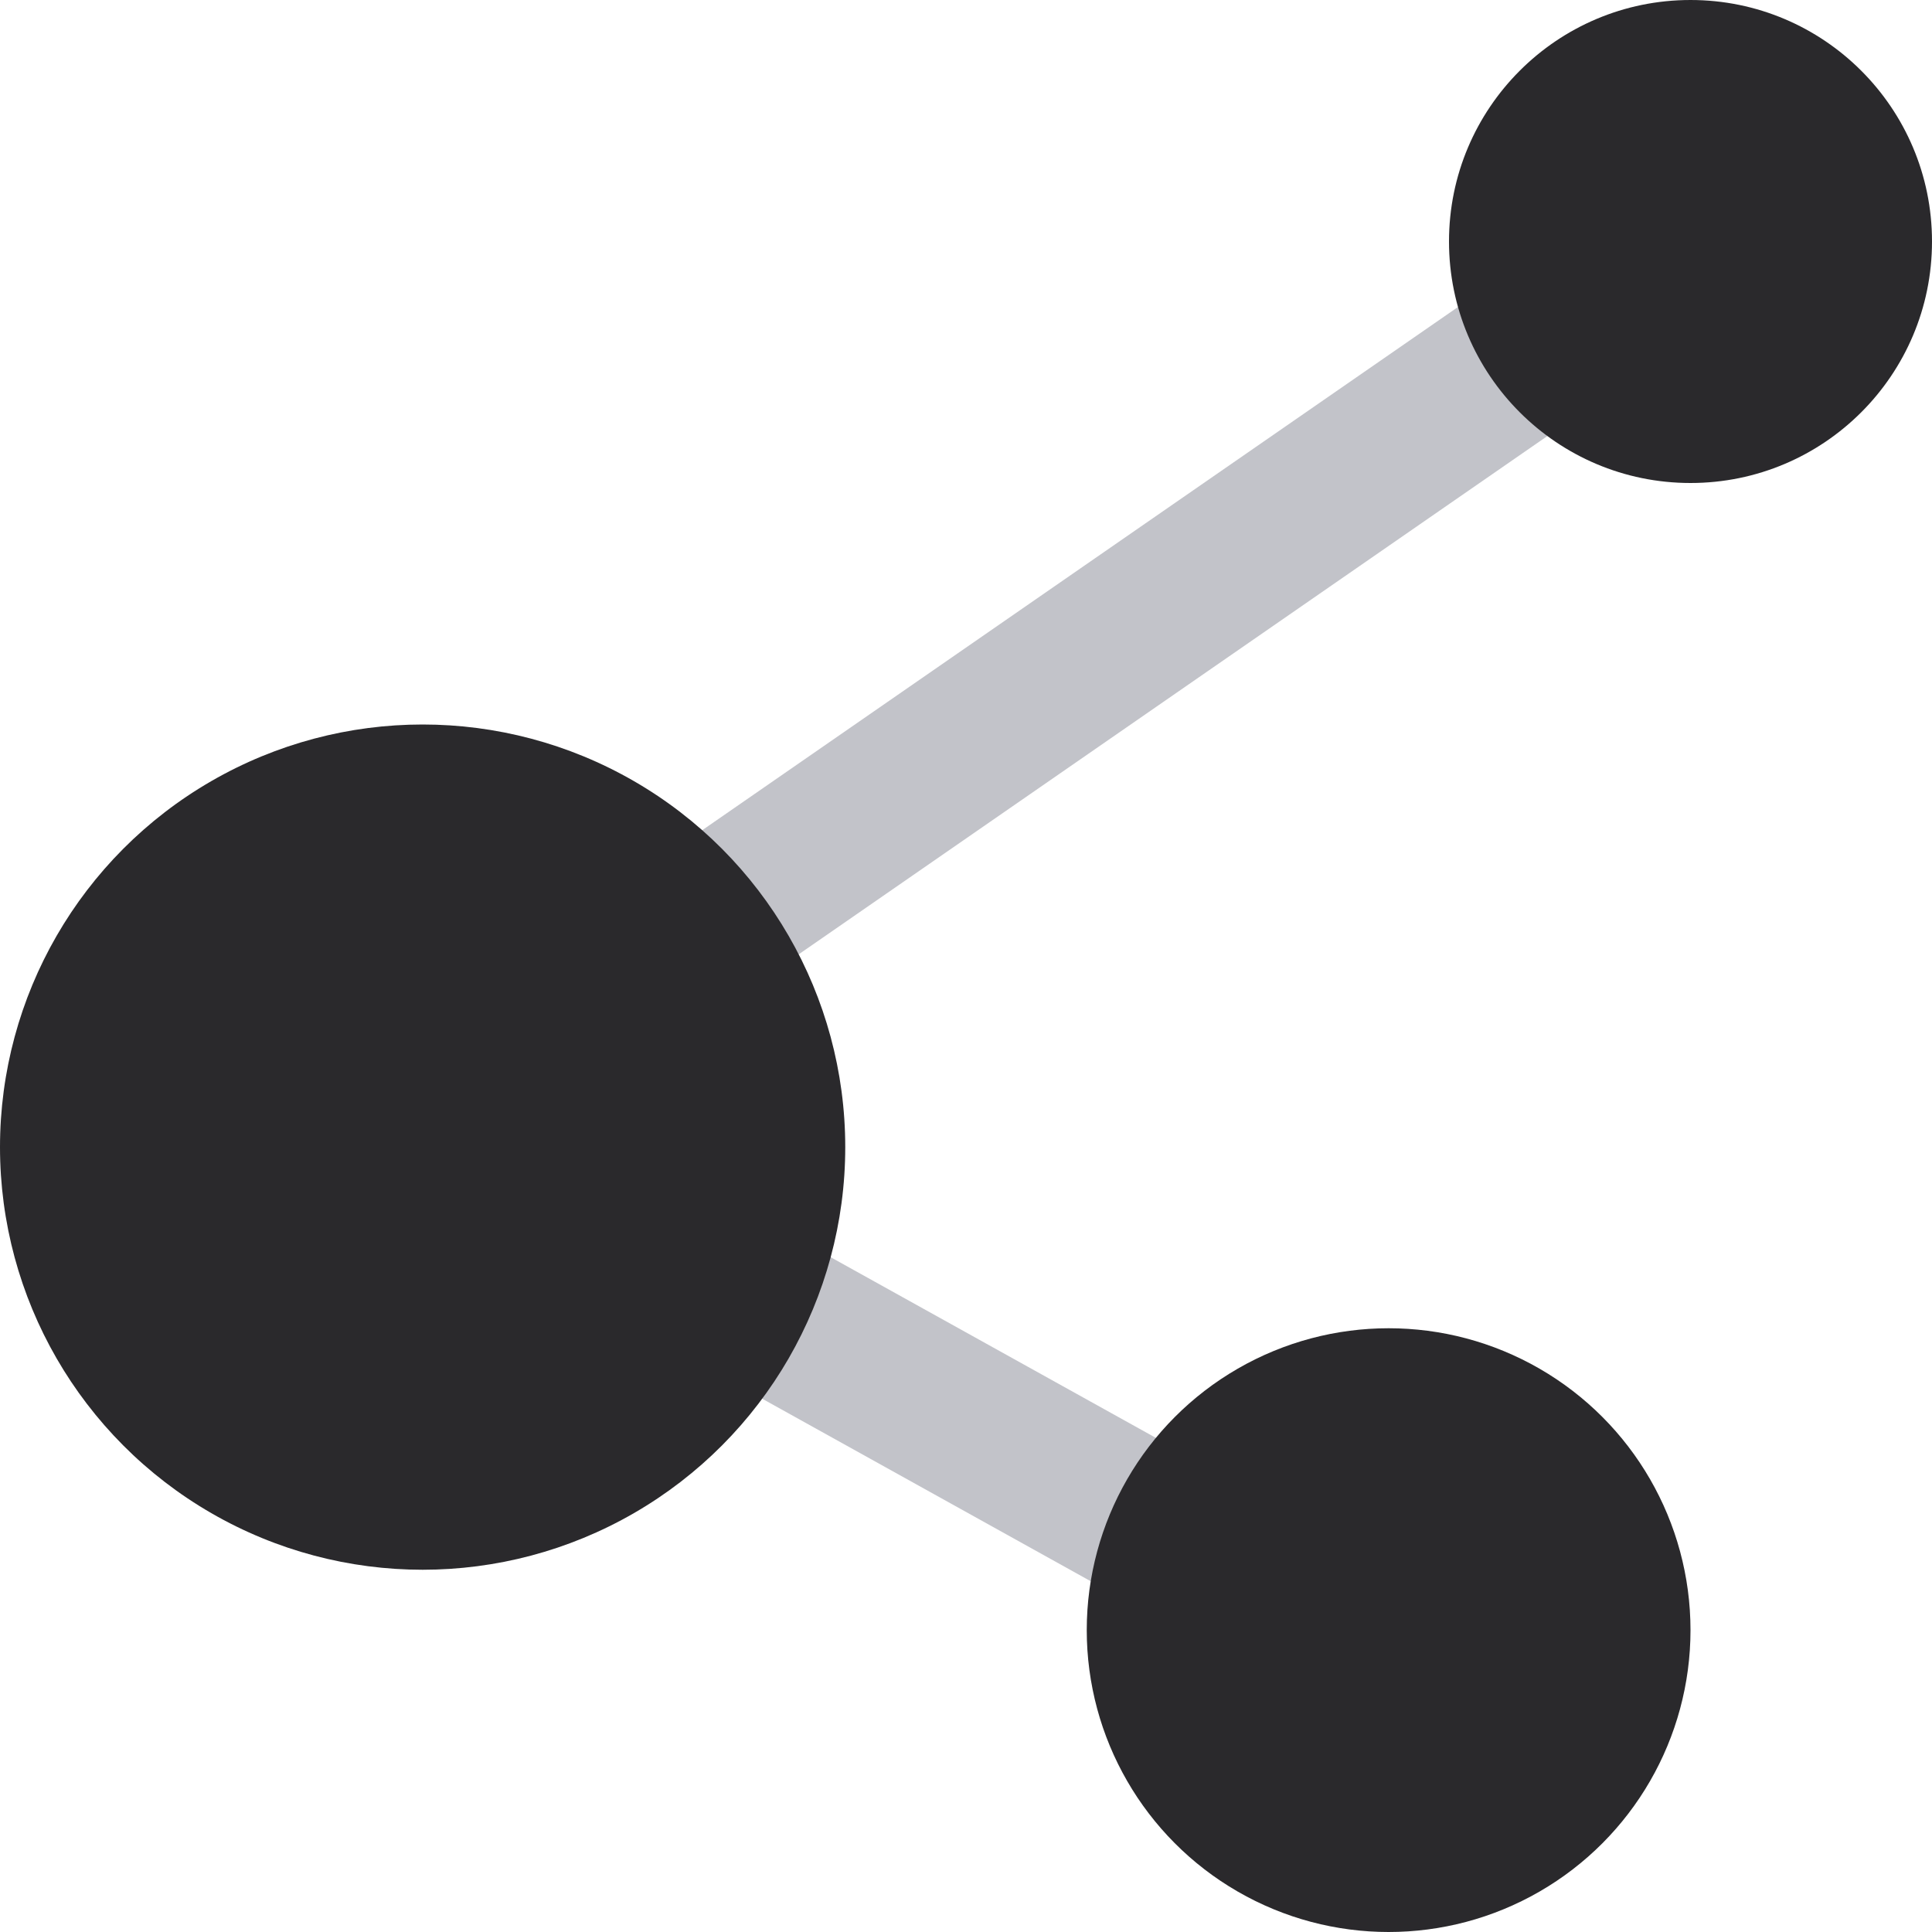 <svg width="16" height="16" viewBox="0 0 16 16" fill="none" xmlns="http://www.w3.org/2000/svg">
<path d="M14 2L3 9.615" stroke="#C2C3C9" stroke-width="1.3" stroke-linecap="round"/>
<path d="M12 14L3 9" stroke="#C2C3C9" stroke-width="1.3" stroke-linecap="round"/>
<circle cx="3.5" cy="9.5" r="3.5" fill="#2a292c"/>
<circle cx="14" cy="2" r="2" fill="#2a292c"/>
<circle cx="11.5" cy="13.5" r="2.5" fill="#2a292c"/>
</svg>
